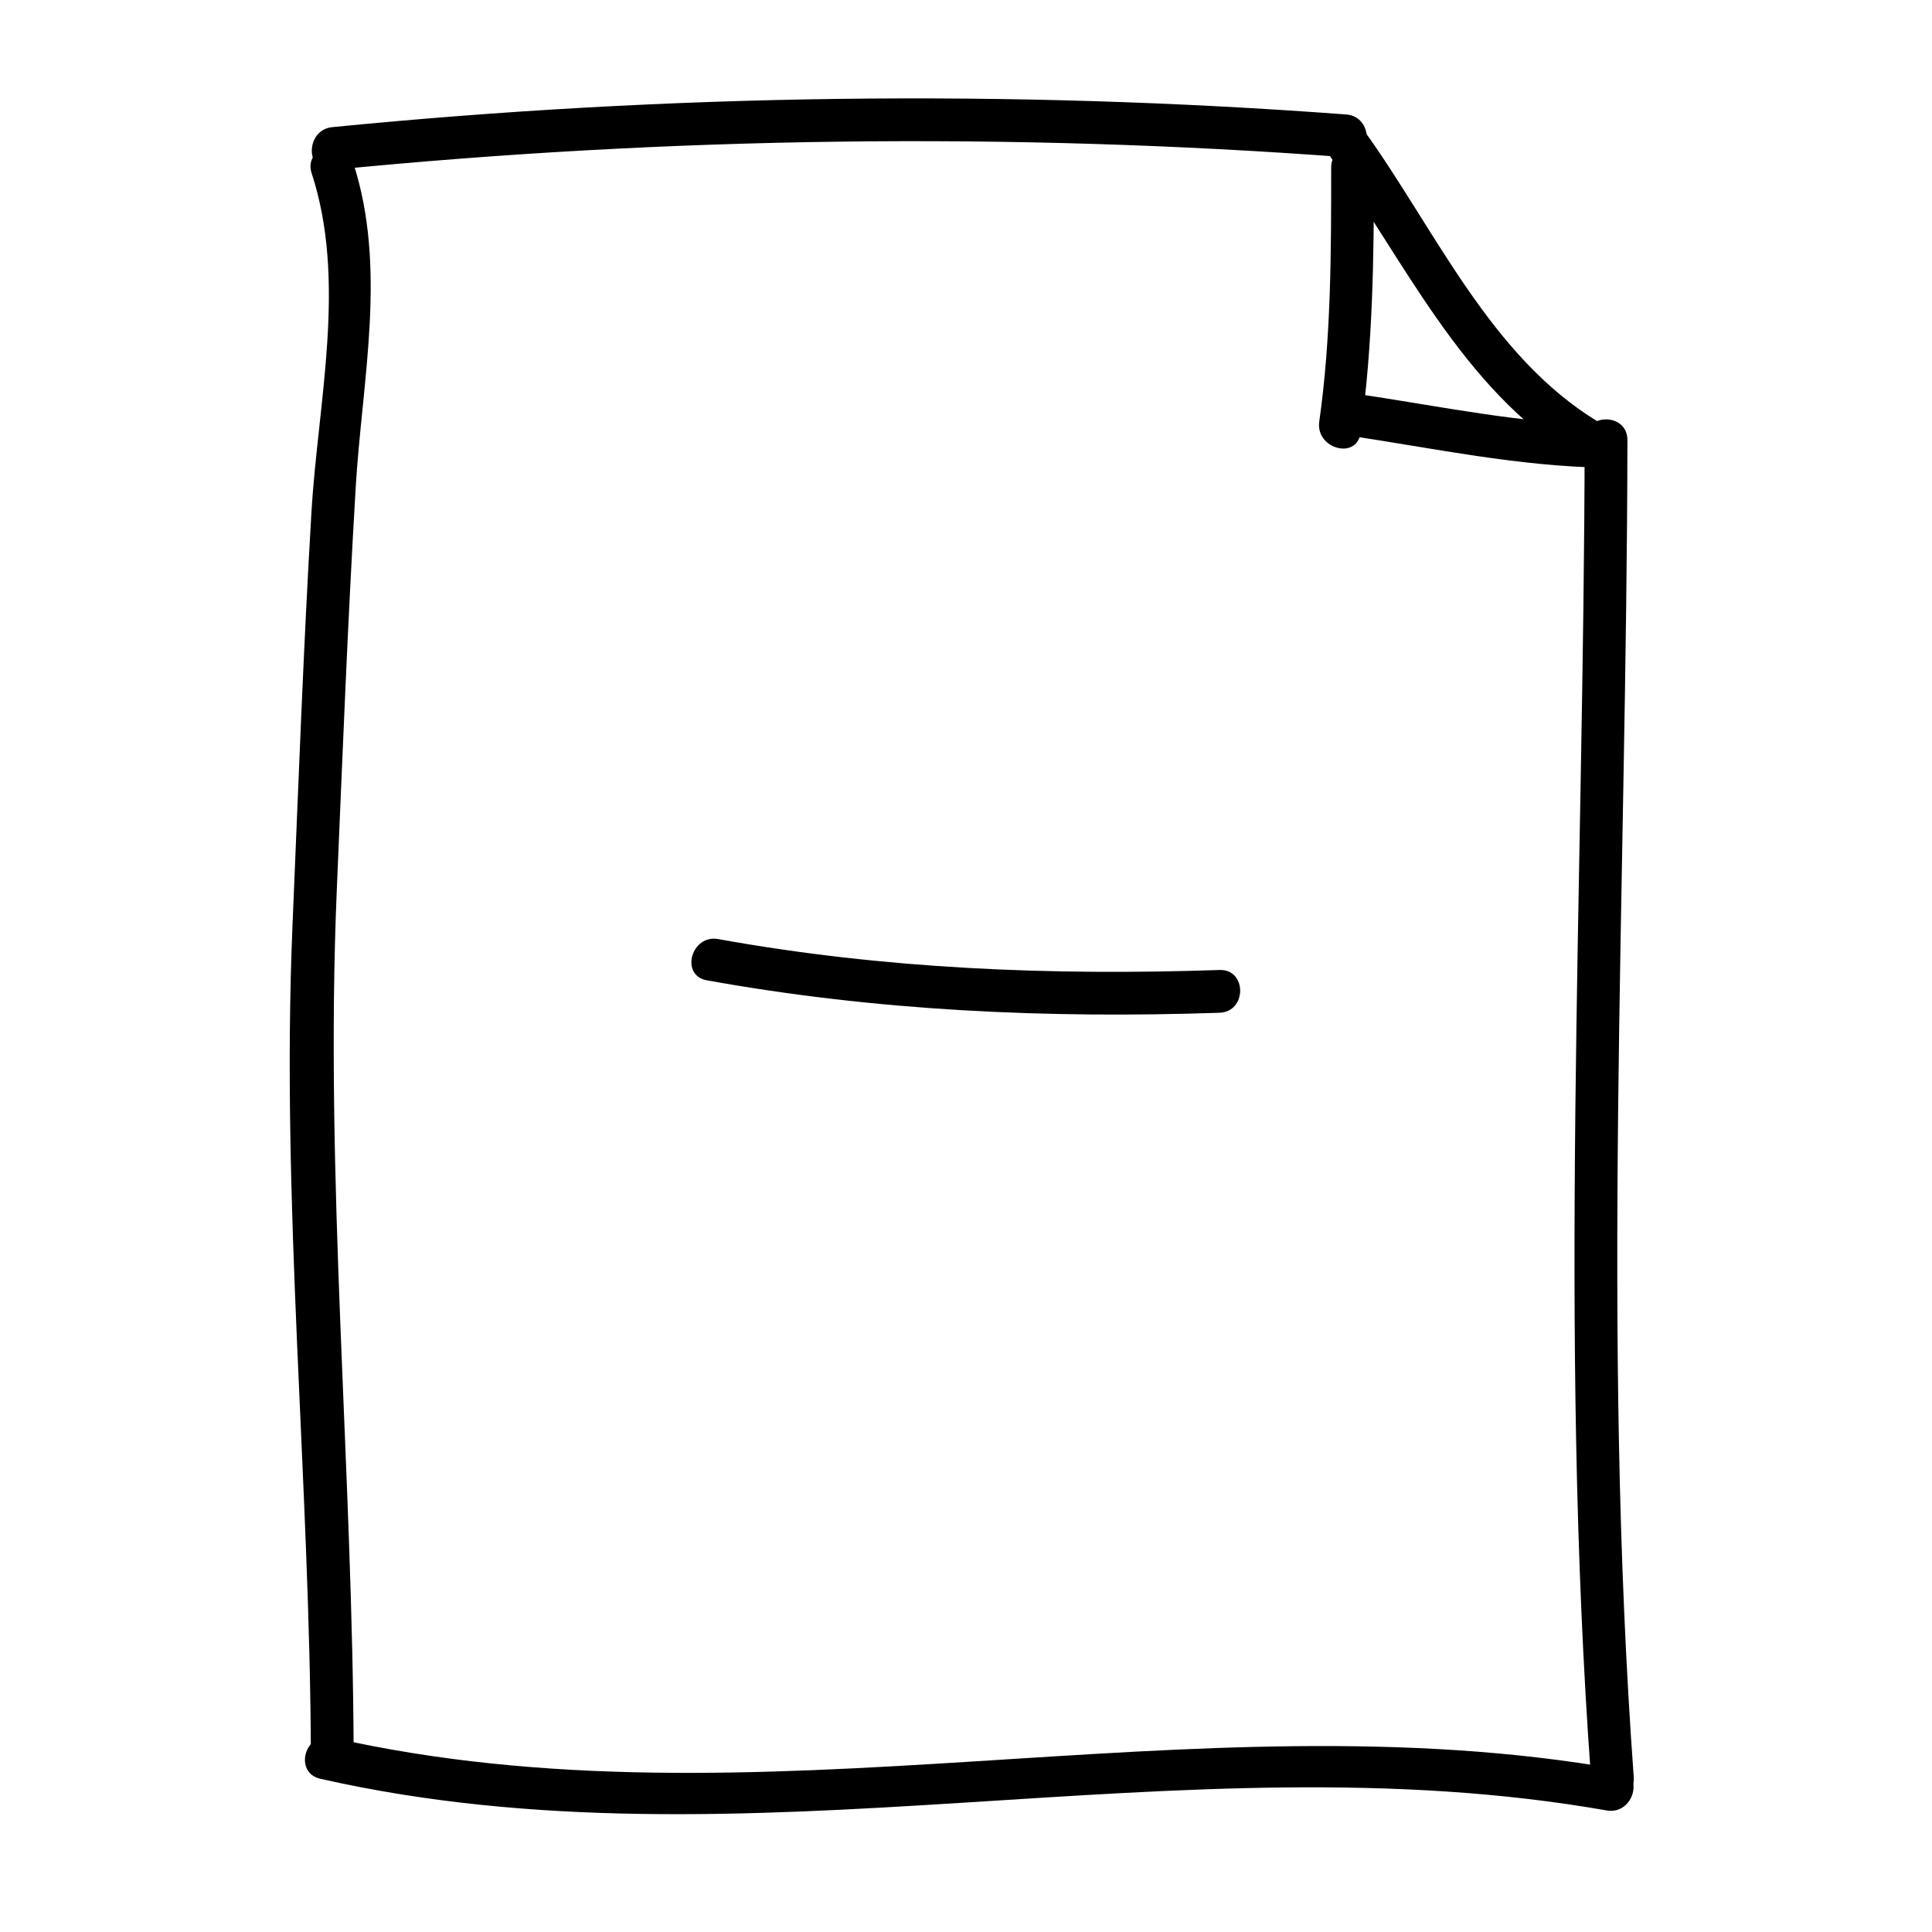 <?xml version="1.0" encoding="UTF-8"?>
<!-- Uploaded to: SVG Find, www.svgfind.com, Generator: SVG Find Mixer Tools -->
<svg fill="#000000" width="800px" height="800px" version="1.1" viewBox="144 144 512 512" xmlns="http://www.w3.org/2000/svg">
 <g>
  <path d="m237.73 609.92c-0.215-76.617-7.723-153.52-4.477-230.07 1.508-35.477 2.906-71.148 5.004-106.57 1.703-28.66 8.438-58.348-0.73-86.379-2.262-6.918-13.211-3.953-10.934 3.012 9.375 28.668 1.684 60.52-0.059 89.871-2.156 36.387-3.473 73.039-5.019 109.47-3.109 73.336 4.664 147.26 4.875 220.67 0.023 7.312 11.359 7.312 11.34 0.004z"/>
  <path d="m576.96 614.96c-8.613-117.91-1.848-236.28-1.676-354.34 0.012-7.309-11.324-7.309-11.336 0-0.172 118.06-6.938 236.44 1.676 354.34 0.531 7.246 11.867 7.297 11.336 0z"/>
  <path d="m504.55 258.76c3.305-23.348 3.559-46.812 3.562-70.363 0-7.309-11.336-7.309-11.336 0-0.004 22.48 0 45.047-3.16 67.348-1.012 7.152 9.91 10.23 10.934 3.016z"/>
  <path d="m232.06 189.03c89.18-8.801 179.33-10.051 268.7-3.359 7.297 0.543 7.246-10.797 0-11.336-89.367-6.691-179.52-5.441-268.7 3.359-7.203 0.711-7.273 12.059 0 11.336z"/>
  <path d="m500.94 259.36c22.883 3.41 45.457 8.254 68.68 8.602 7.316 0.105 7.301-11.23 0-11.336-22.203-0.332-43.781-4.934-65.668-8.195-7.148-1.066-10.223 9.855-3.012 10.93z"/>
  <path d="m495.86 184.54c20.059 27.953 35.438 62.477 65.852 80.961 6.262 3.809 11.957-5.996 5.719-9.785-28.504-17.324-42.953-50.664-61.781-76.895-4.219-5.883-14.055-0.234-9.789 5.719z"/>
  <path d="m228.88 615.39c112.85 25.598 227.82-11.477 340.91 8.398 7.144 1.254 10.203-9.668 3.012-10.934-113.12-19.875-228.2 17.168-340.91-8.398-7.113-1.609-10.141 9.316-3.012 10.934z"/>
  <path d="m331.32 403.79c44.898 8.117 90.309 10.156 135.86 8.602 7.289-0.246 7.309-11.586 0-11.336-44.527 1.523-88.934-0.25-132.84-8.191-7.144-1.297-10.203 9.625-3.012 10.926z"/>
 </g>
</svg>